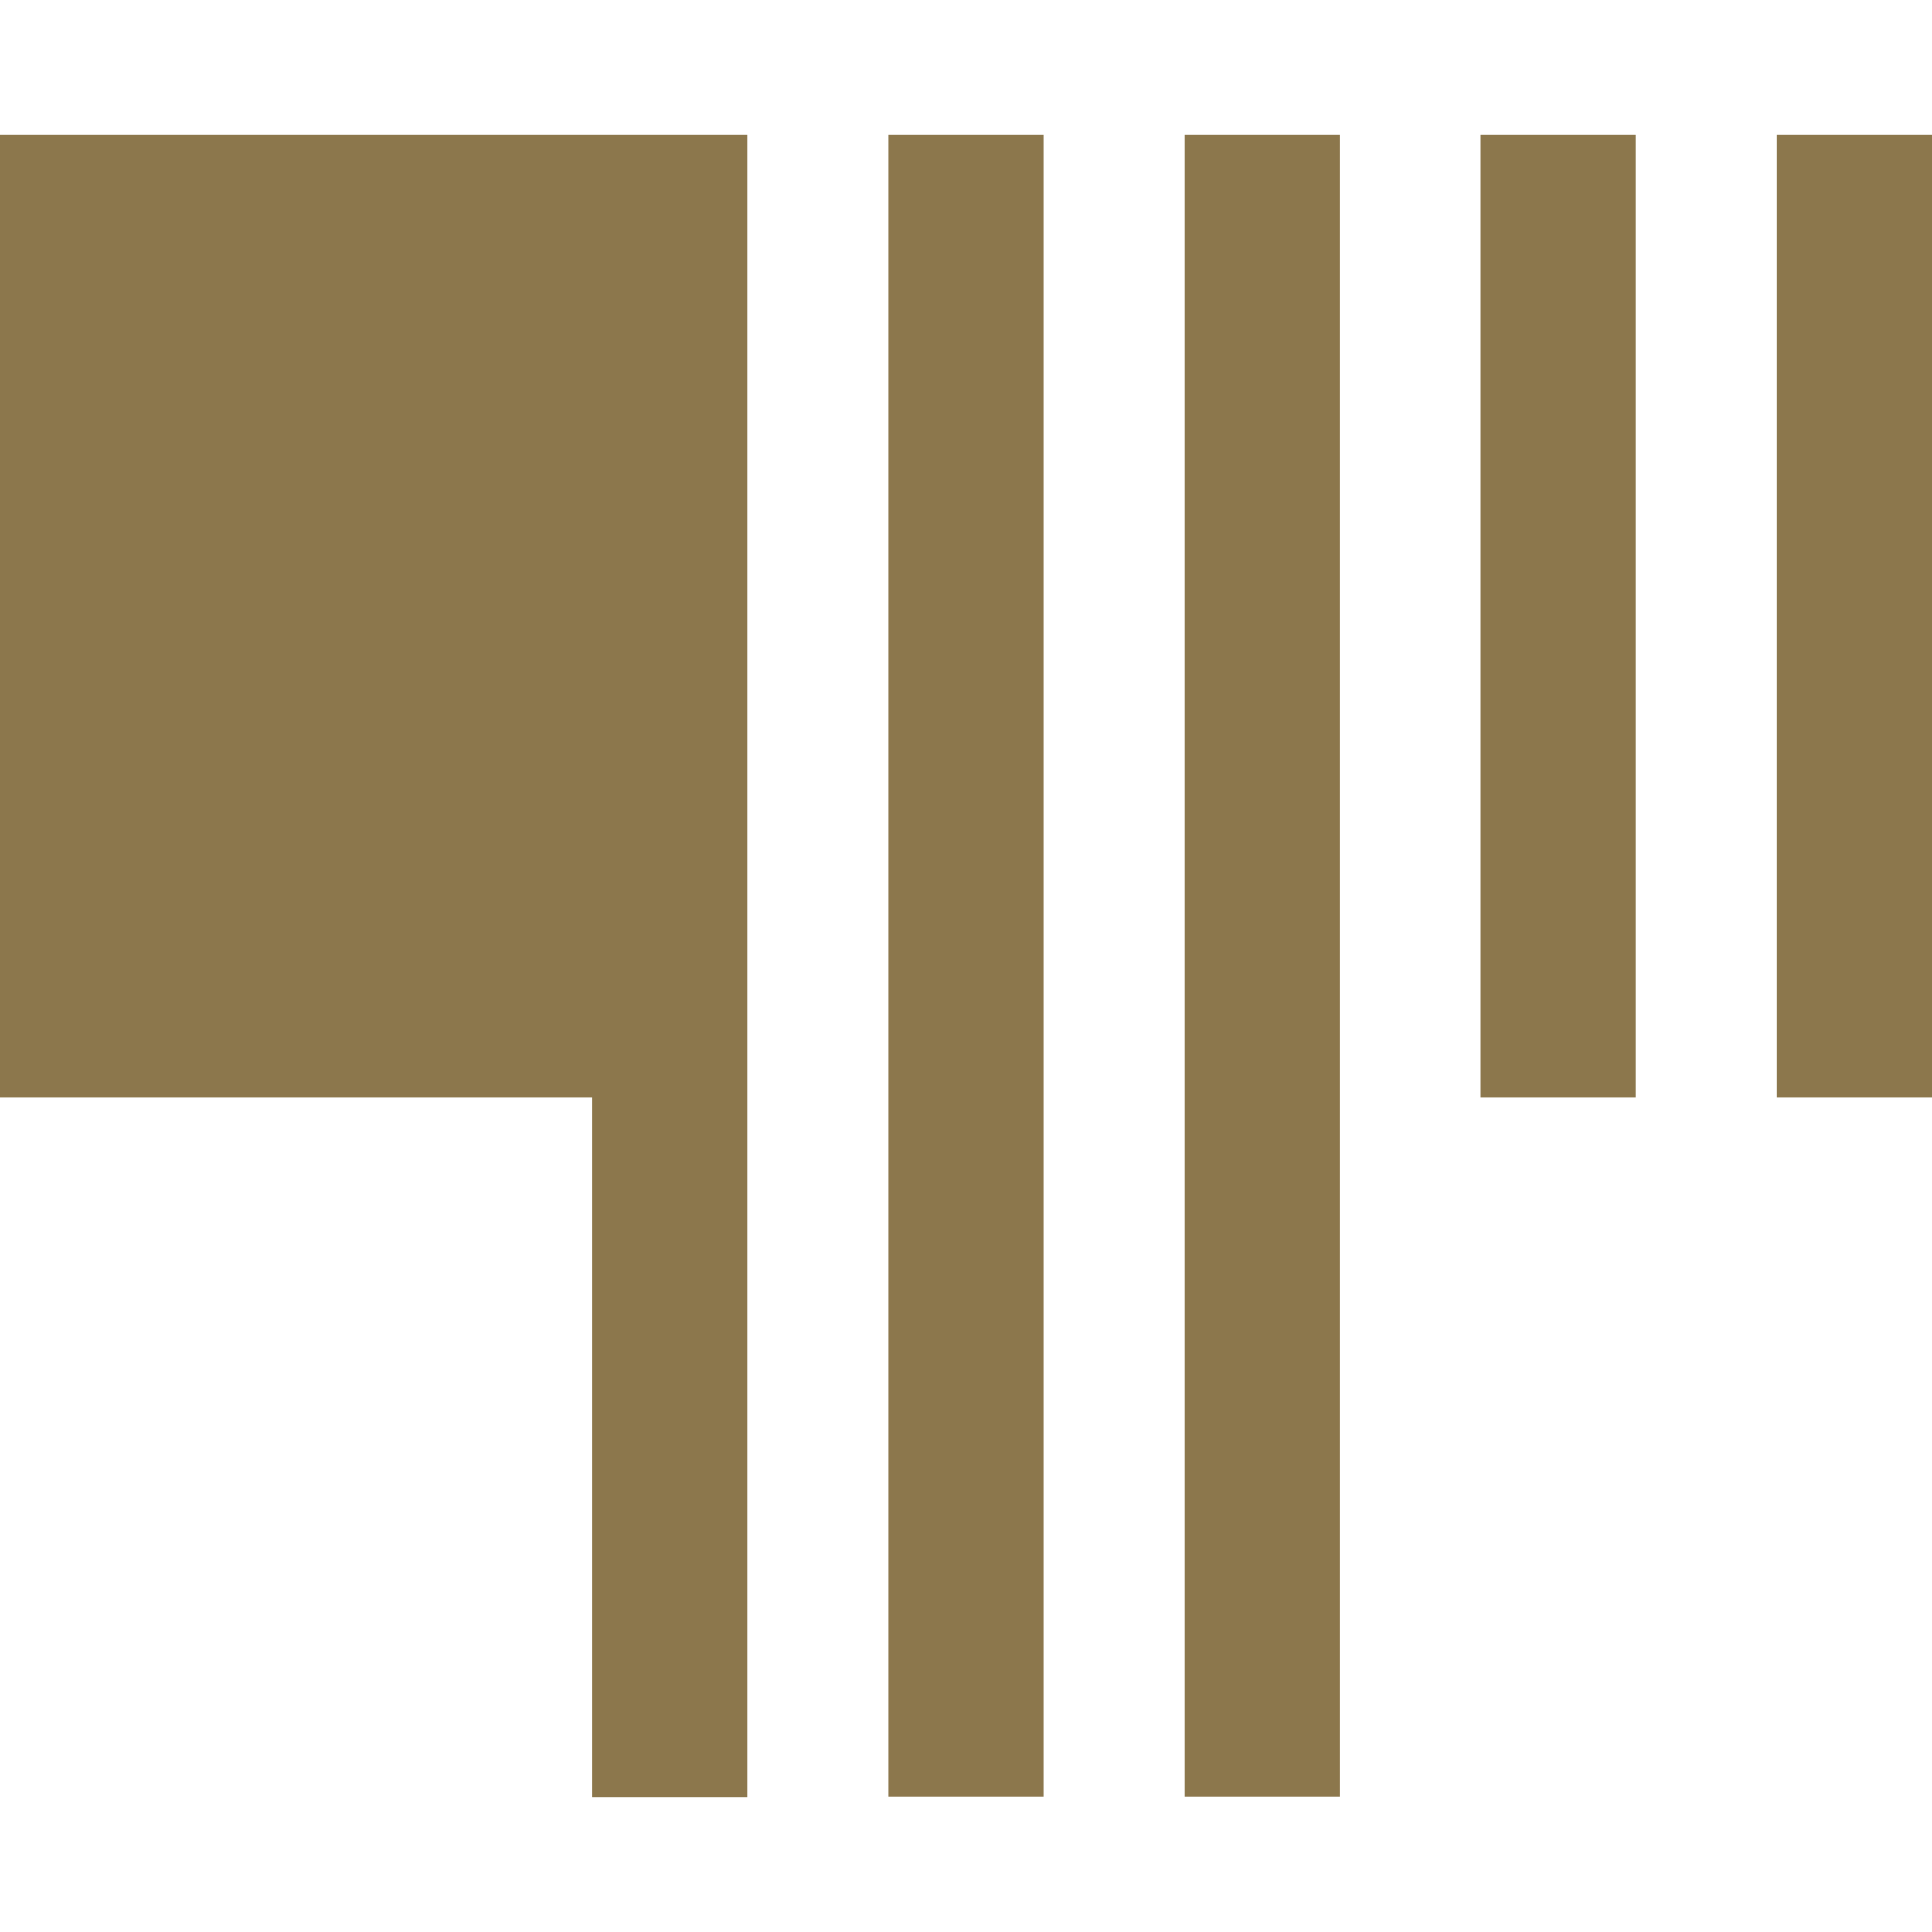 <svg xml:space="preserve" style="enable-background:new 0 0 512 512;" viewBox="0 0 512 512" y="0px" x="0px" xmlns:xlink="http://www.w3.org/1999/xlink" xmlns="http://www.w3.org/2000/svg" id="Laag_1" version="1.1">
<style type="text/css">
	.st0{fill:none;}
	.st1{fill:#8C774C;}
</style>
<rect height="512" width="512" class="st0"></rect>
<g>
	<polygon points="0,35.8 0,290.9 156.9,290.9 156.9,476.2 198.1,476.2 198.1,35.8" class="st1"></polygon>
	<rect height="440.3" width="41.2" class="st1" y="35.8" x="235.4"></rect>
	<rect height="440.3" width="41.2" class="st1" y="35.8" x="313.9"></rect>
	<rect height="255.1" width="41.2" class="st1" y="35.8" x="392.3"></rect>
	<rect height="255.1" width="41.2" class="st1" y="35.8" x="470.8"></rect>
</g>
</svg>
